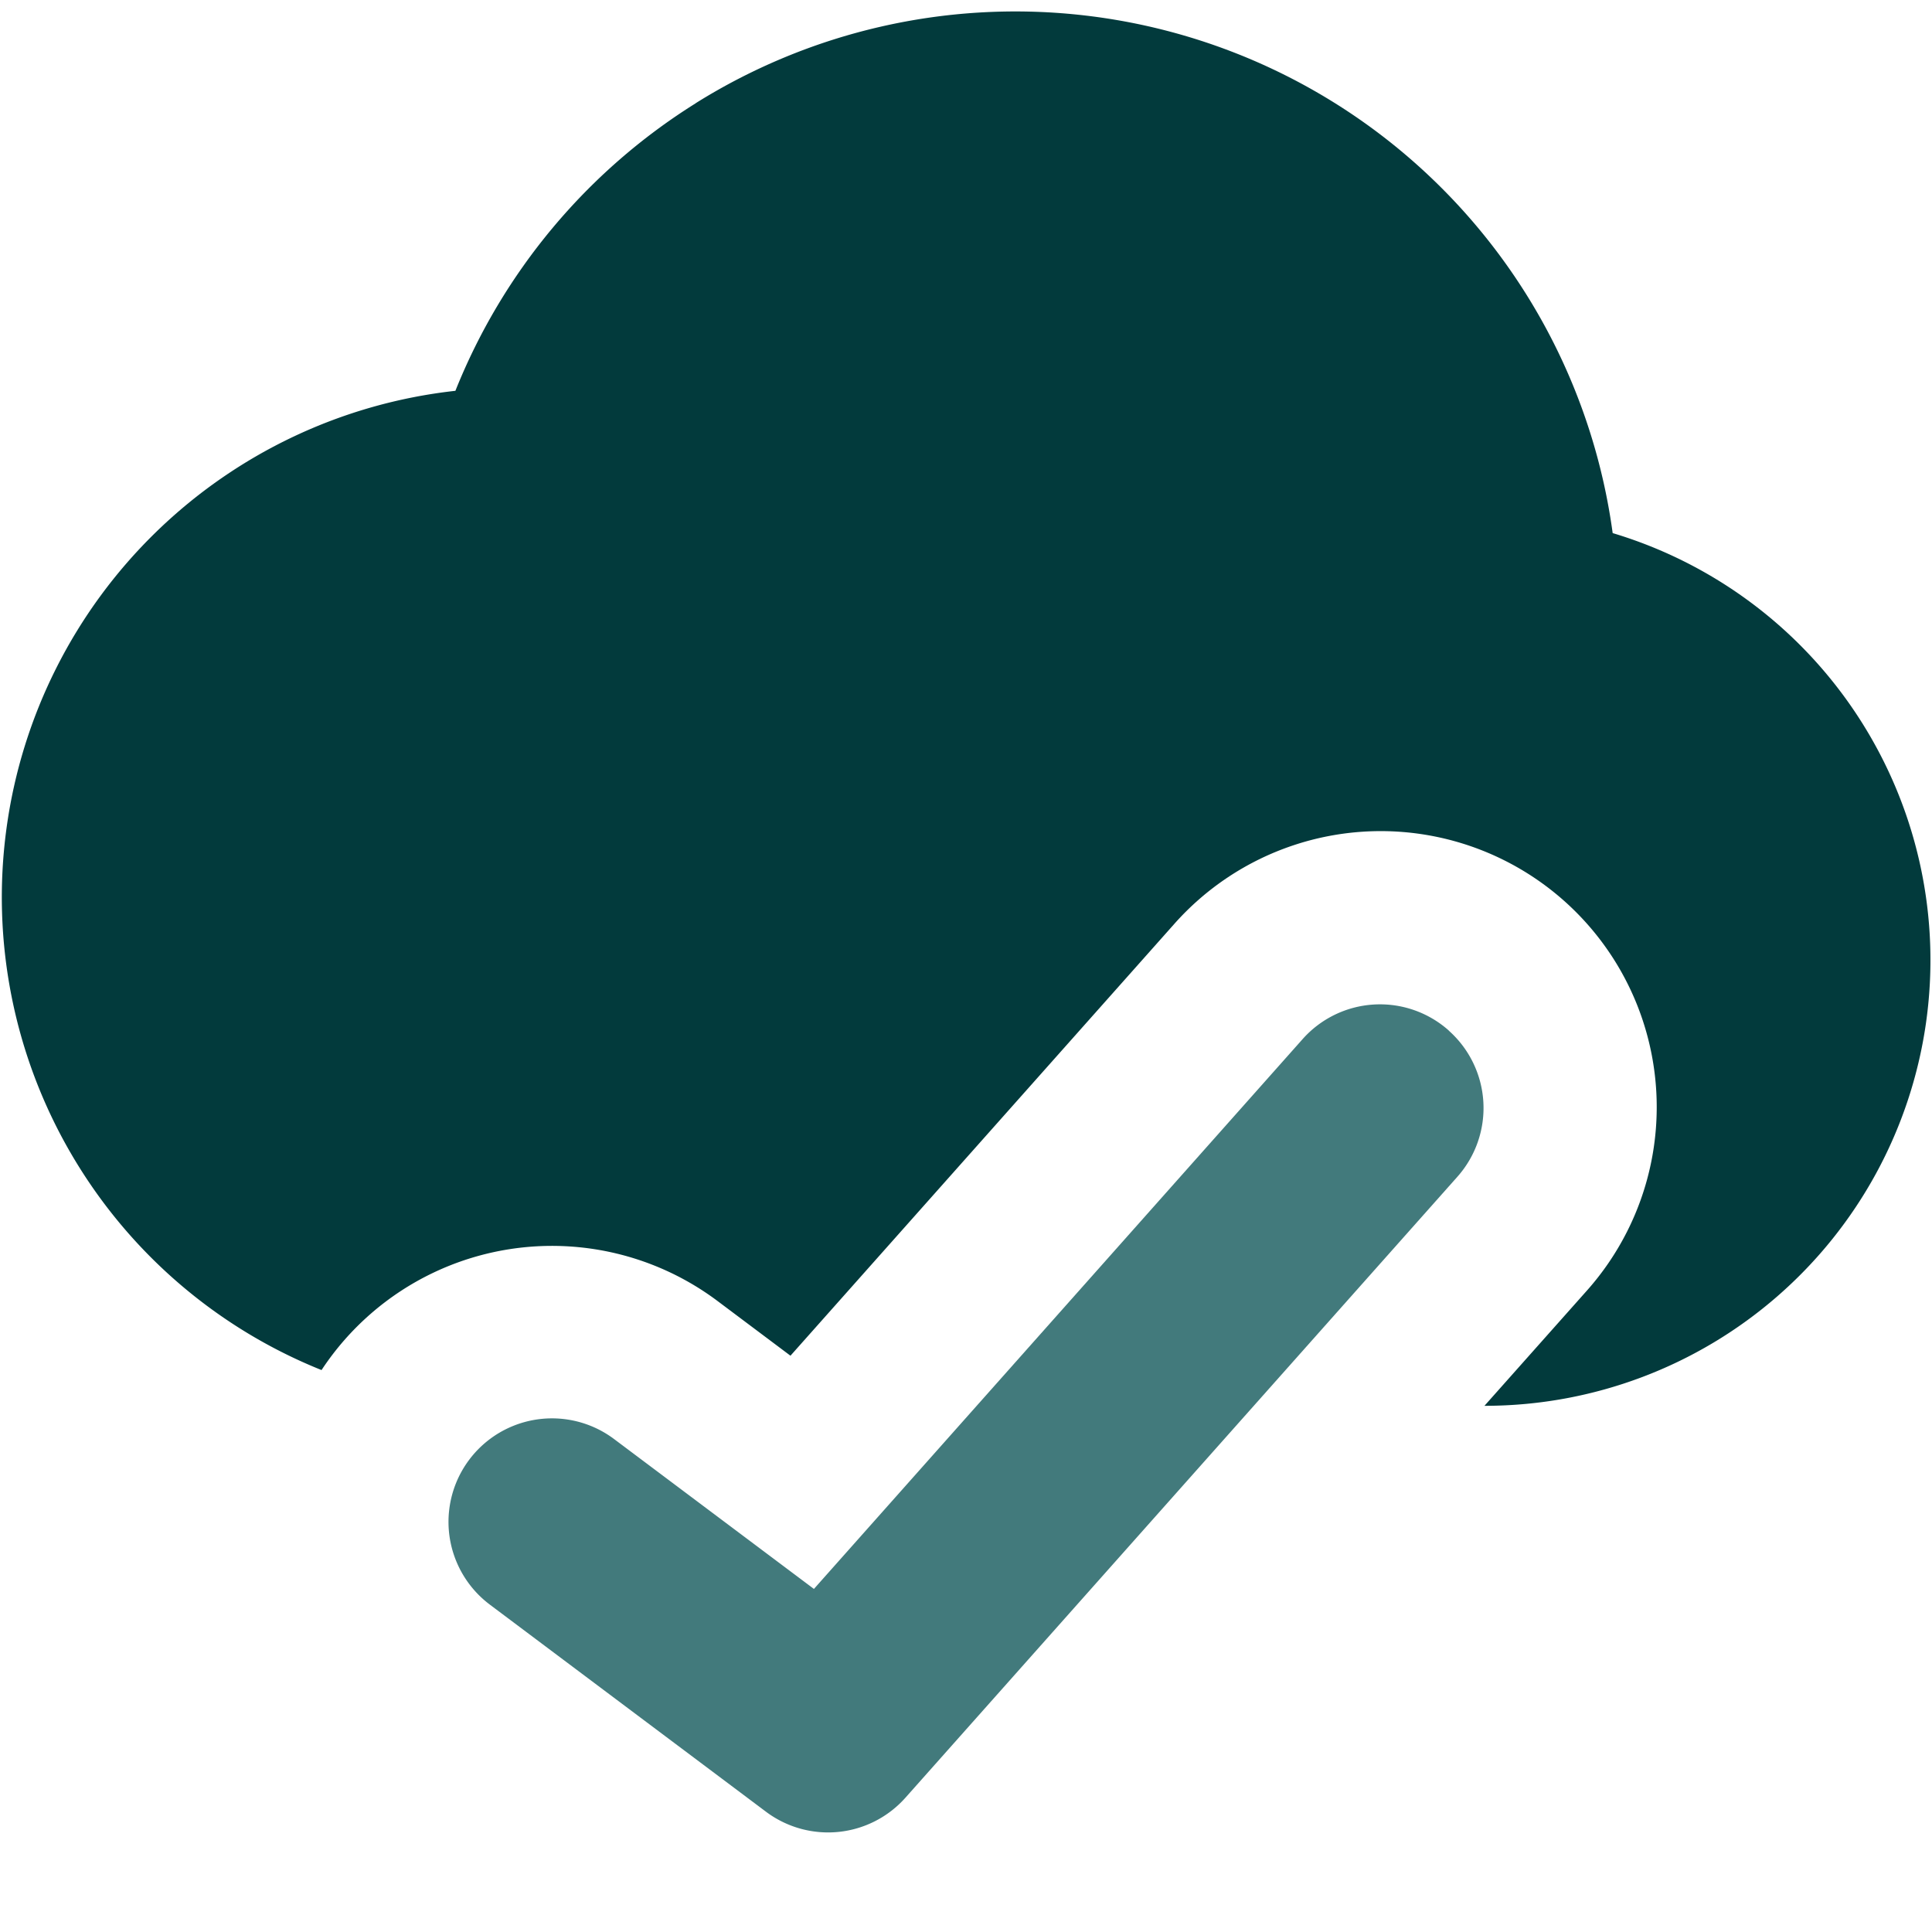 <svg xmlns="http://www.w3.org/2000/svg" fill="none" viewBox="0 0 14 14"><g id="cloud-check--cloud-network-internet-check-server-approve"><path id="Subtract" fill="#023a3c" fill-rule="evenodd" d="M5.041.748a4.368 4.368 0 0 1 6.645 3.115 3.23 3.23 0 0 1-.91 6.324h-.019l.738-.83A2 2 0 1 0 8.505 6.7L5.728 9.824 5.2 9.428a2 2 0 0 0-2.87.5 3.692 3.692 0 0 1 .97-7.096A4.368 4.368 0 0 1 5.042.748Z" clip-rule="evenodd"></path><path id="Vector (Stroke)" fill="#427a7c" fill-rule="evenodd" d="M10.498 7.468a.75.75 0 0 1 .063 1.059l-4 4.5a.75.75 0 0 1-1.011.101l-2-1.5a.75.75 0 0 1 .9-1.2l1.448 1.086L9.439 7.53a.75.75 0 0 1 1.06-.062Z" clip-rule="evenodd"></path></g></svg>